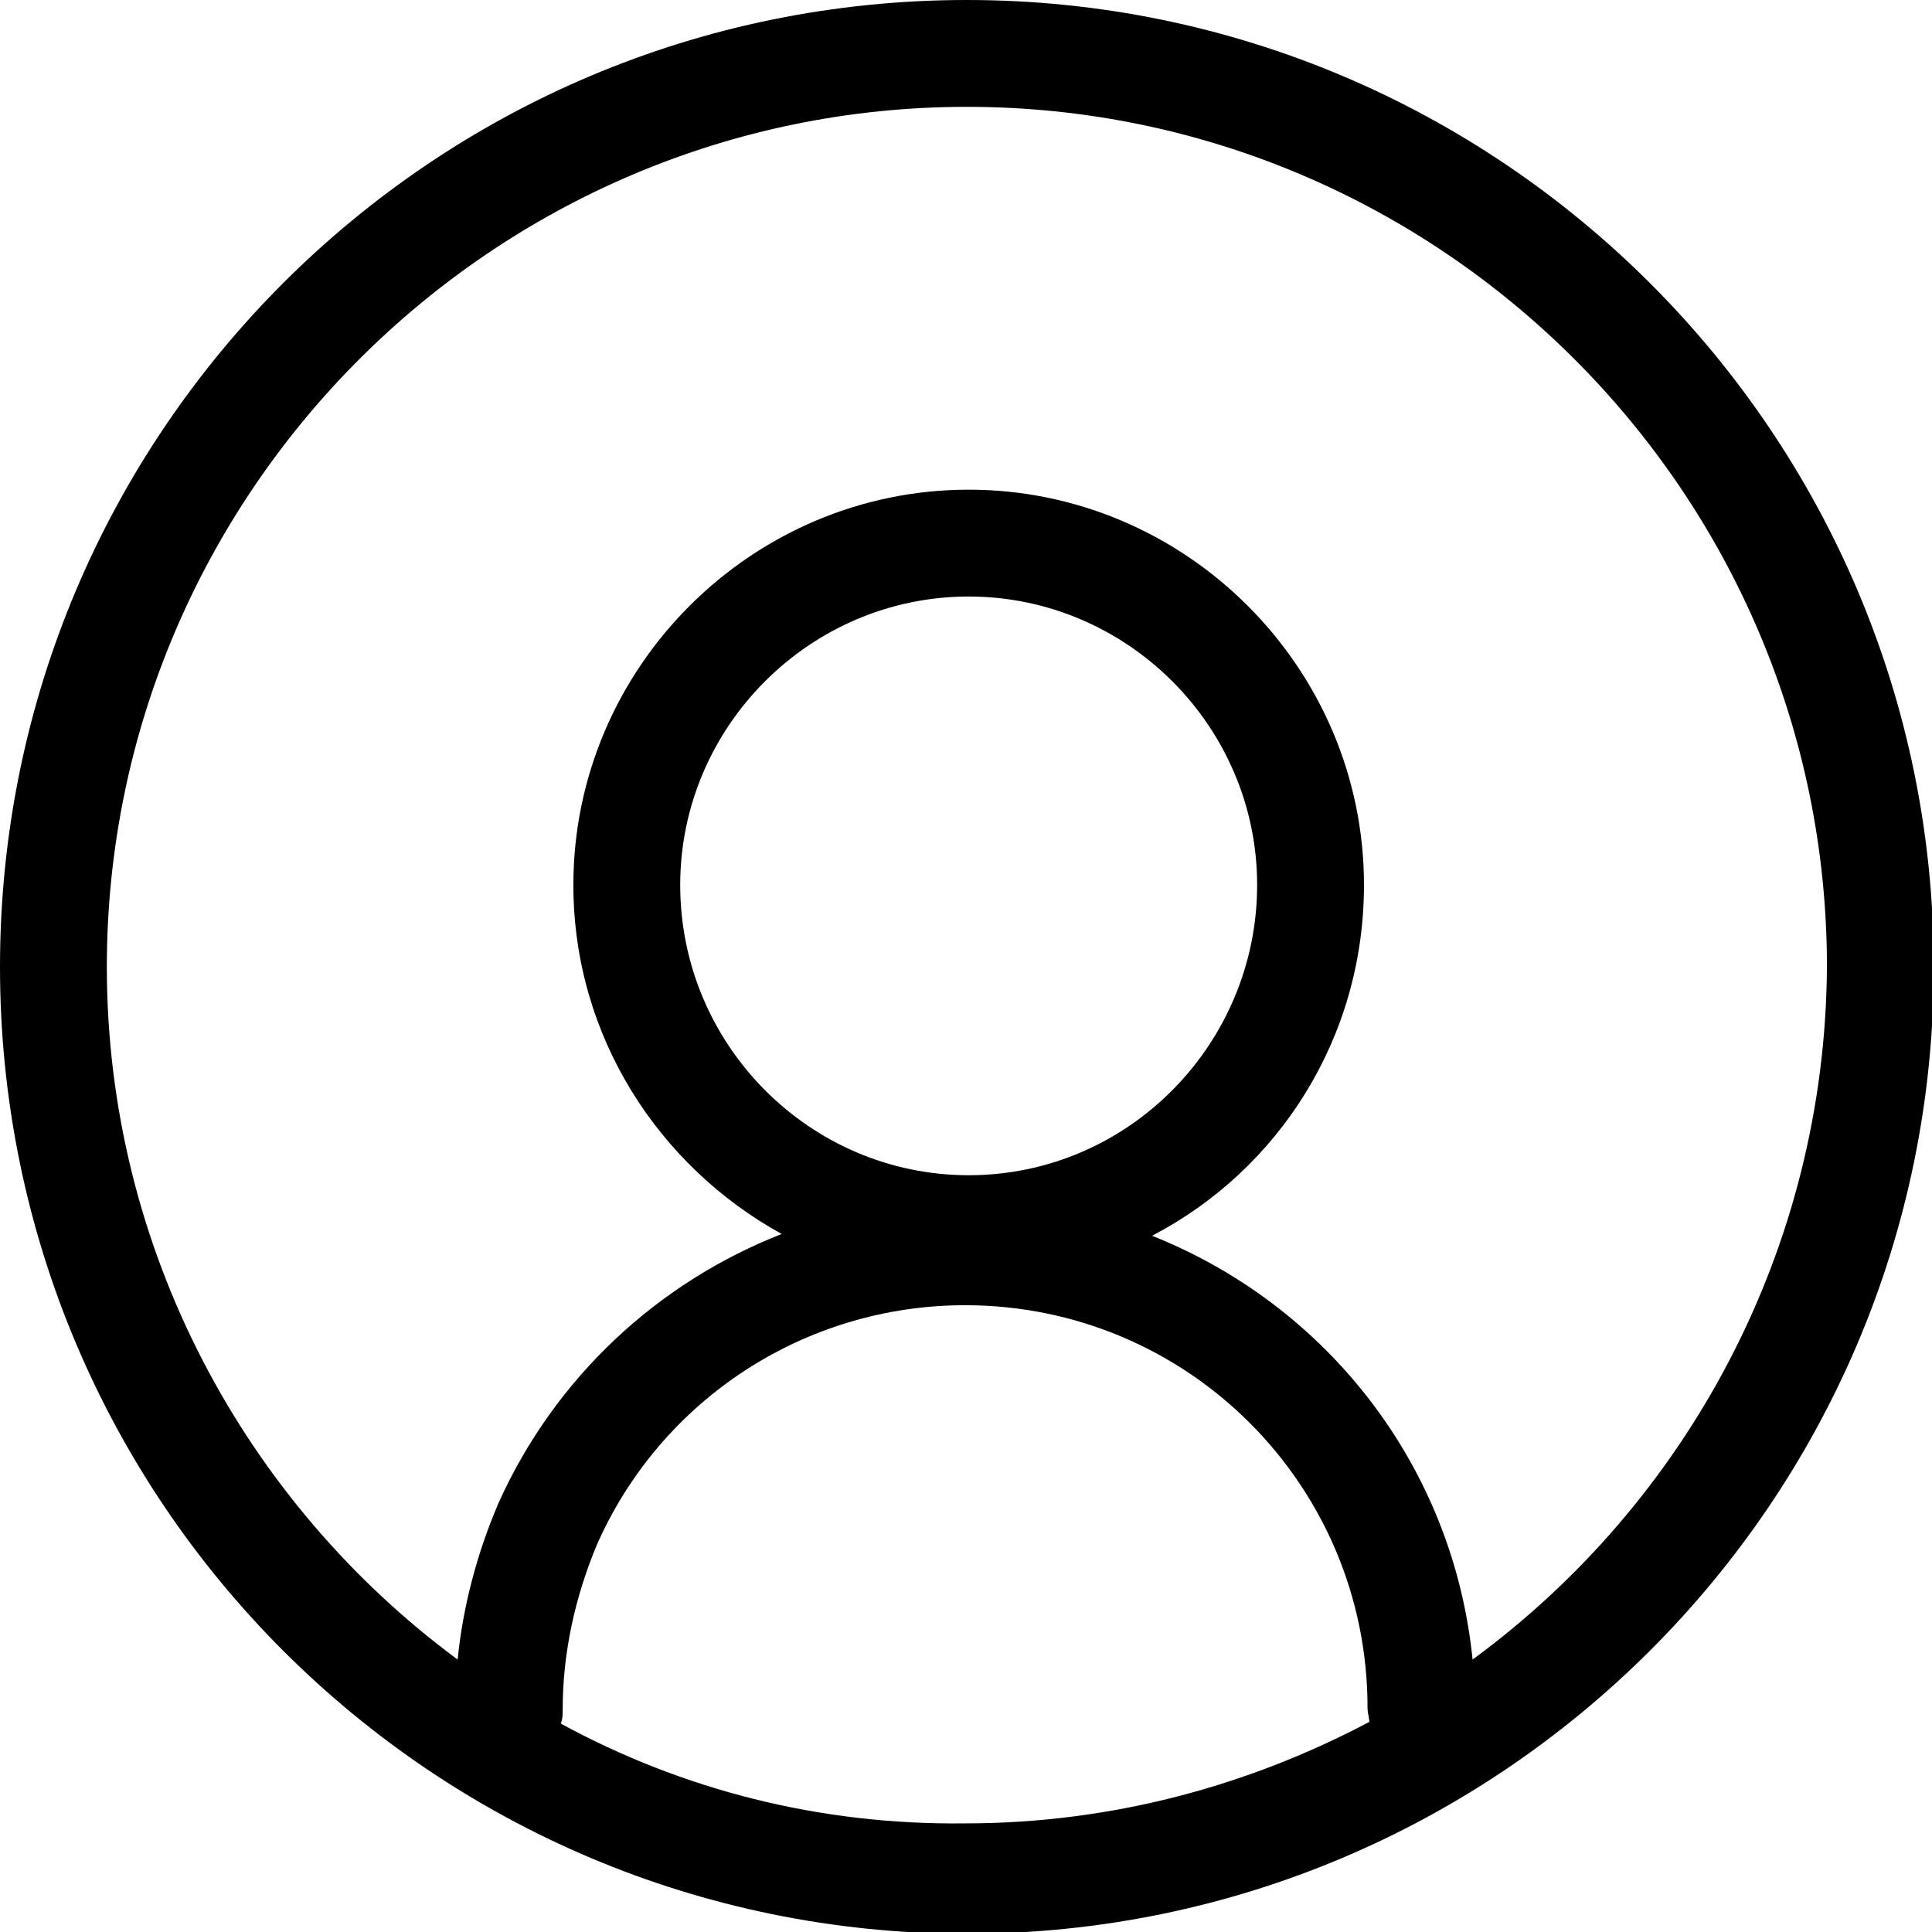 <svg xmlns="http://www.w3.org/2000/svg" width="20" height="20" viewBox="0 0 108.5 108.5"><path d="M54.3 0C24.3 0 0 24.3 0 54.3s24.3 54.3 54.3 54.3c29.9 0 54.3-24.3 54.3-54.3S84.2 0 54.3 0zM31.5 96.8c.1-.3.1-.5.1-.8 0-3.2.7-6.3 1.9-9.2 3.6-8.2 11.7-13.5 20.7-13.5 12.5 0 22.6 10.1 22.6 22.6 0 .3.1.6.1.8-6.8 3.6-14.5 5.7-22.7 5.7-8.2.1-15.9-1.9-22.7-5.6zm6.7-47.1c0-8.9 7.3-16.2 16.2-16.2 8.9 0 16.2 7.3 16.2 16.2S63.4 66 54.4 66c-8.9 0-16.2-7.3-16.2-16.3zm44.5 43.5c-1.1-10.9-8.2-19.9-18-23.8 7.1-3.7 11.9-11.1 11.9-19.7 0-12.2-10-22.2-22.2-22.2s-22.2 10-22.2 22.2c0 8.5 4.8 15.8 11.7 19.6C37 72 31.2 77.3 28 84.4c-1.2 2.8-2 5.8-2.3 8.8C13.8 84.4 6 70.2 6 54.3 6 27.7 27.7 6 54.3 6c26.6 0 48.3 21.7 48.3 48.3-.1 15.9-7.9 30.1-19.9 38.9z"/></svg>